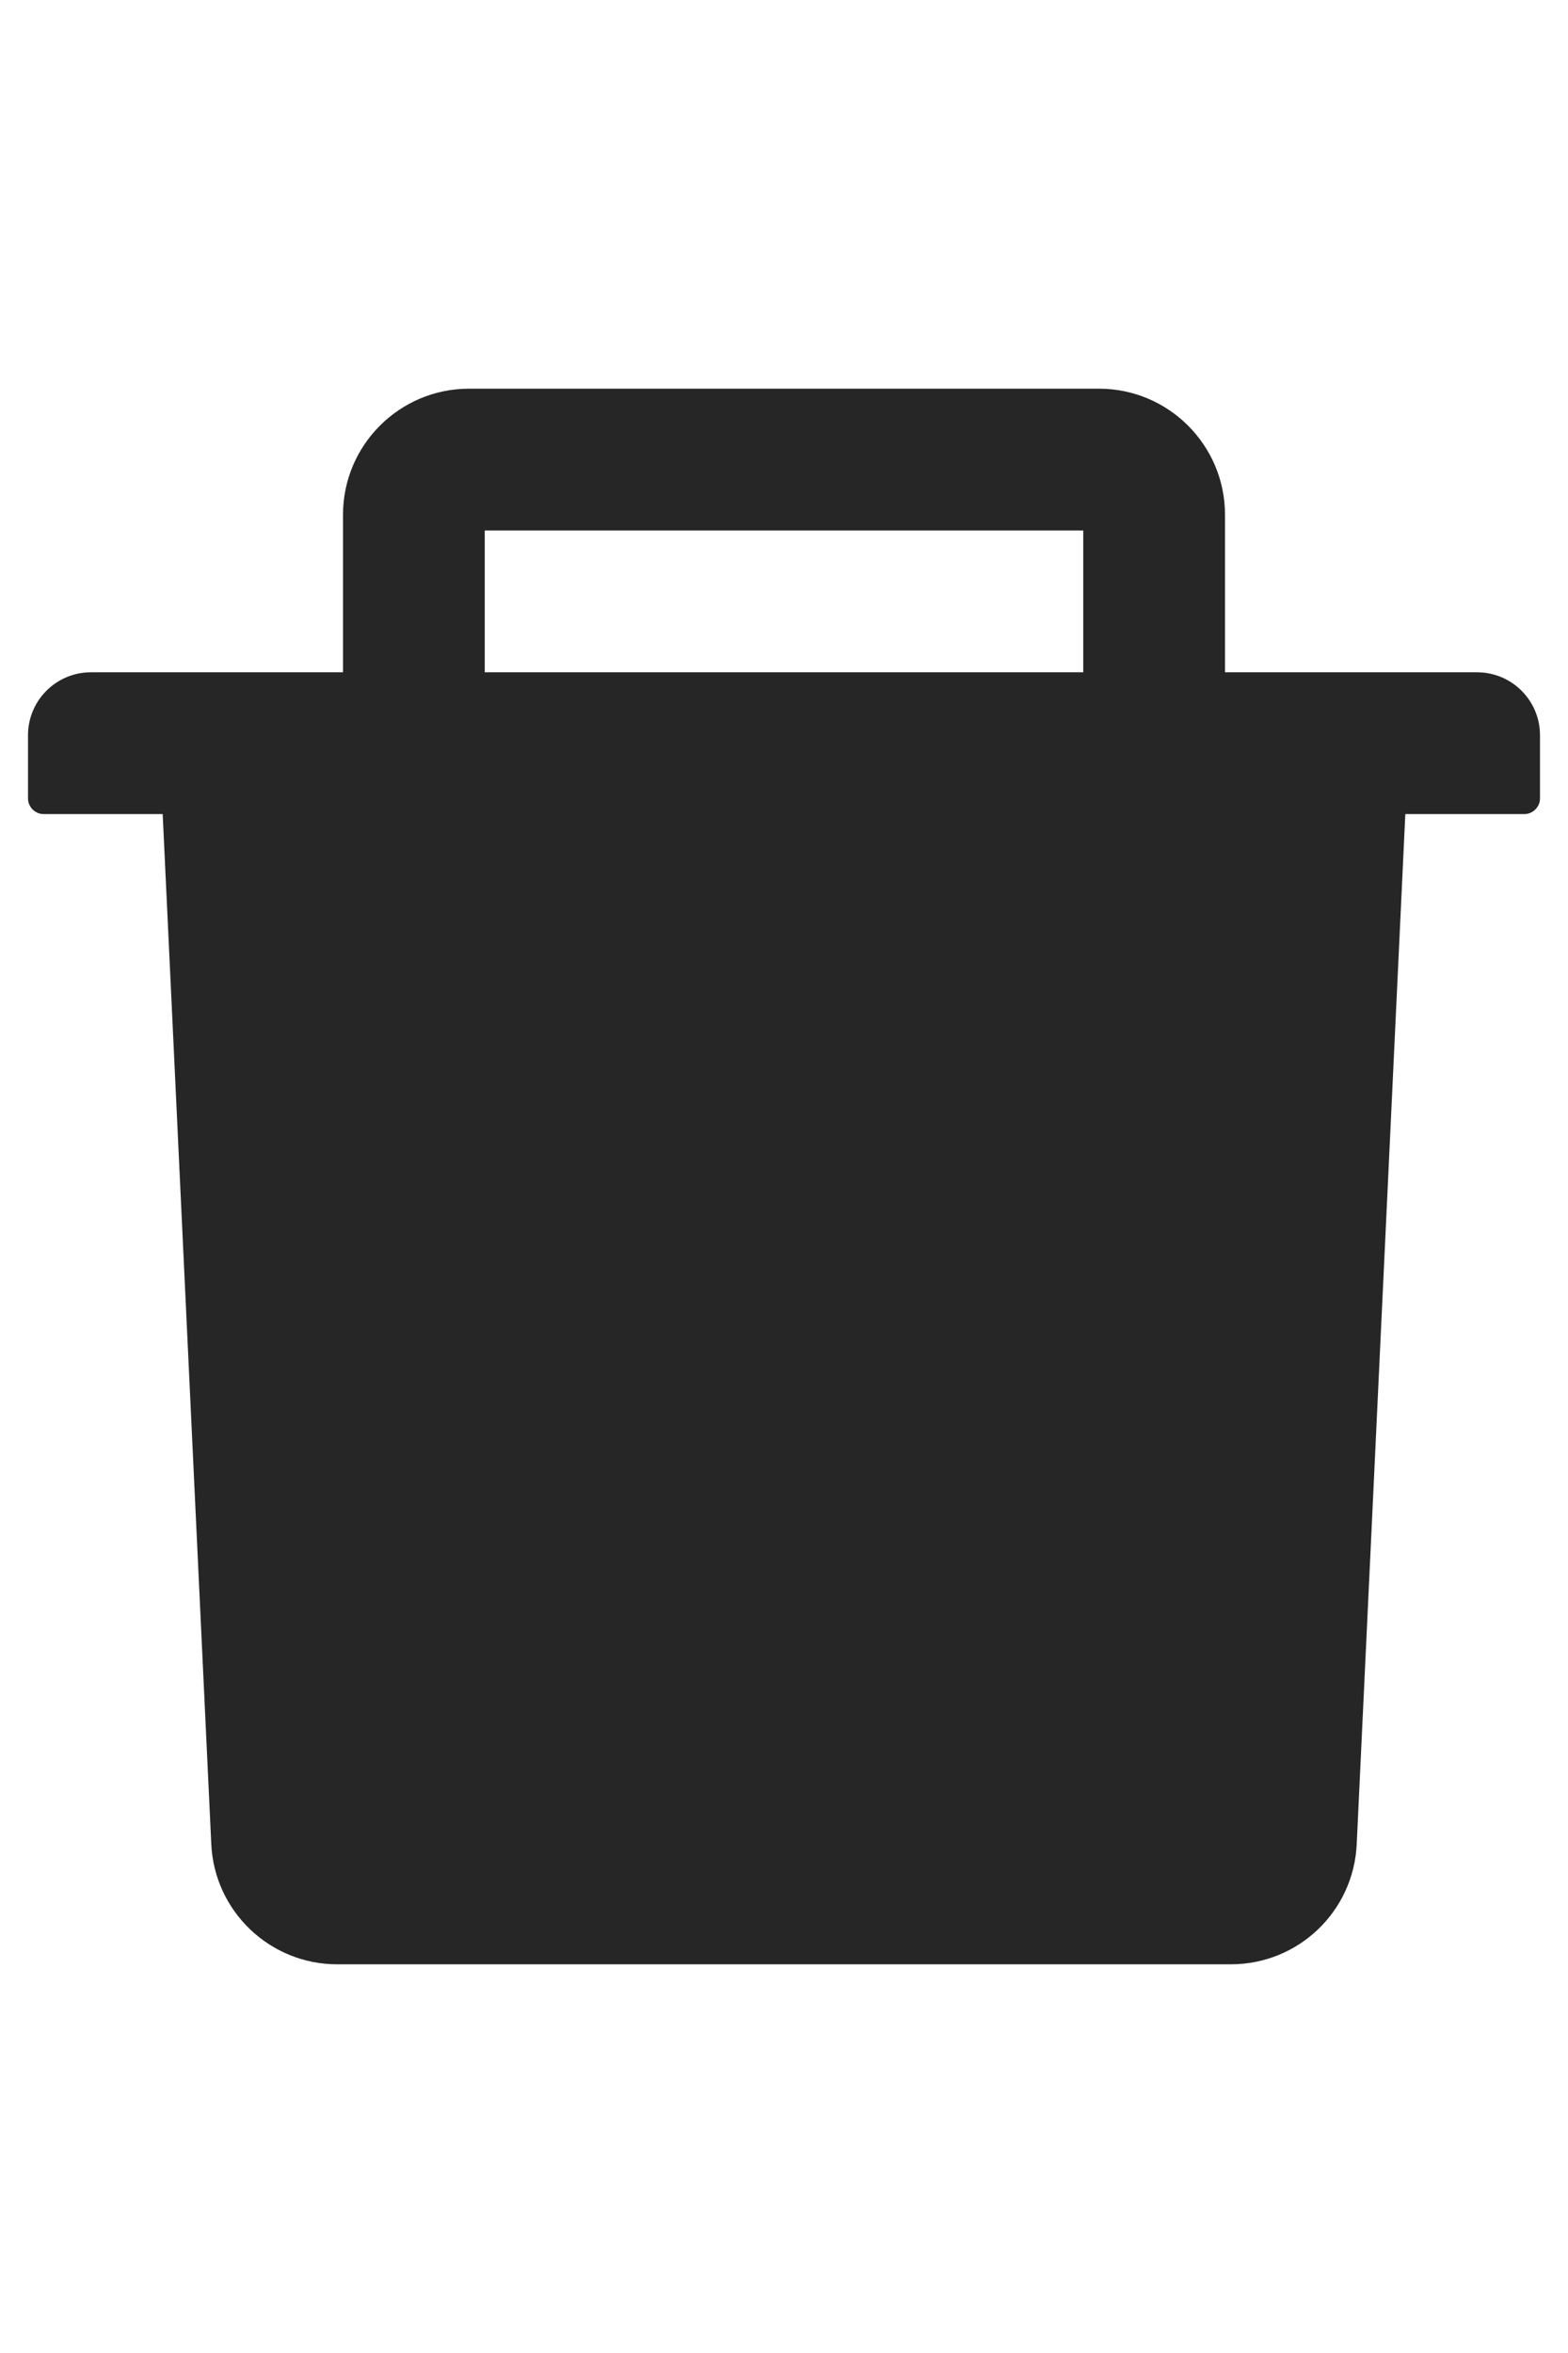 <svg
            width="20"
            height="30"
            viewBox="0 0 28 30"
            fill="none"
            xmlns="http://www.w3.org/2000/svg"
          >
            <path
              d="M26.375 6H21.875V3.188C21.875 1.946 20.866 0.938 19.625 0.938H8.375C7.134 0.938 6.125 1.946 6.125 3.188V6H1.625C1.003 6 0.5 6.503 0.5 7.125V8.25C0.5 8.405 0.627 8.531 0.781 8.531H2.905L3.773 26.918C3.829 28.117 4.821 29.062 6.02 29.062H21.98C23.183 29.062 24.171 28.12 24.227 26.918L25.095 8.531H27.219C27.373 8.531 27.5 8.405 27.5 8.25V7.125C27.5 6.503 26.997 6 26.375 6ZM19.344 6H8.656V3.469H19.344V6Z"
              fill="black"
              fill-opacity="0.85"
            />
          </svg>